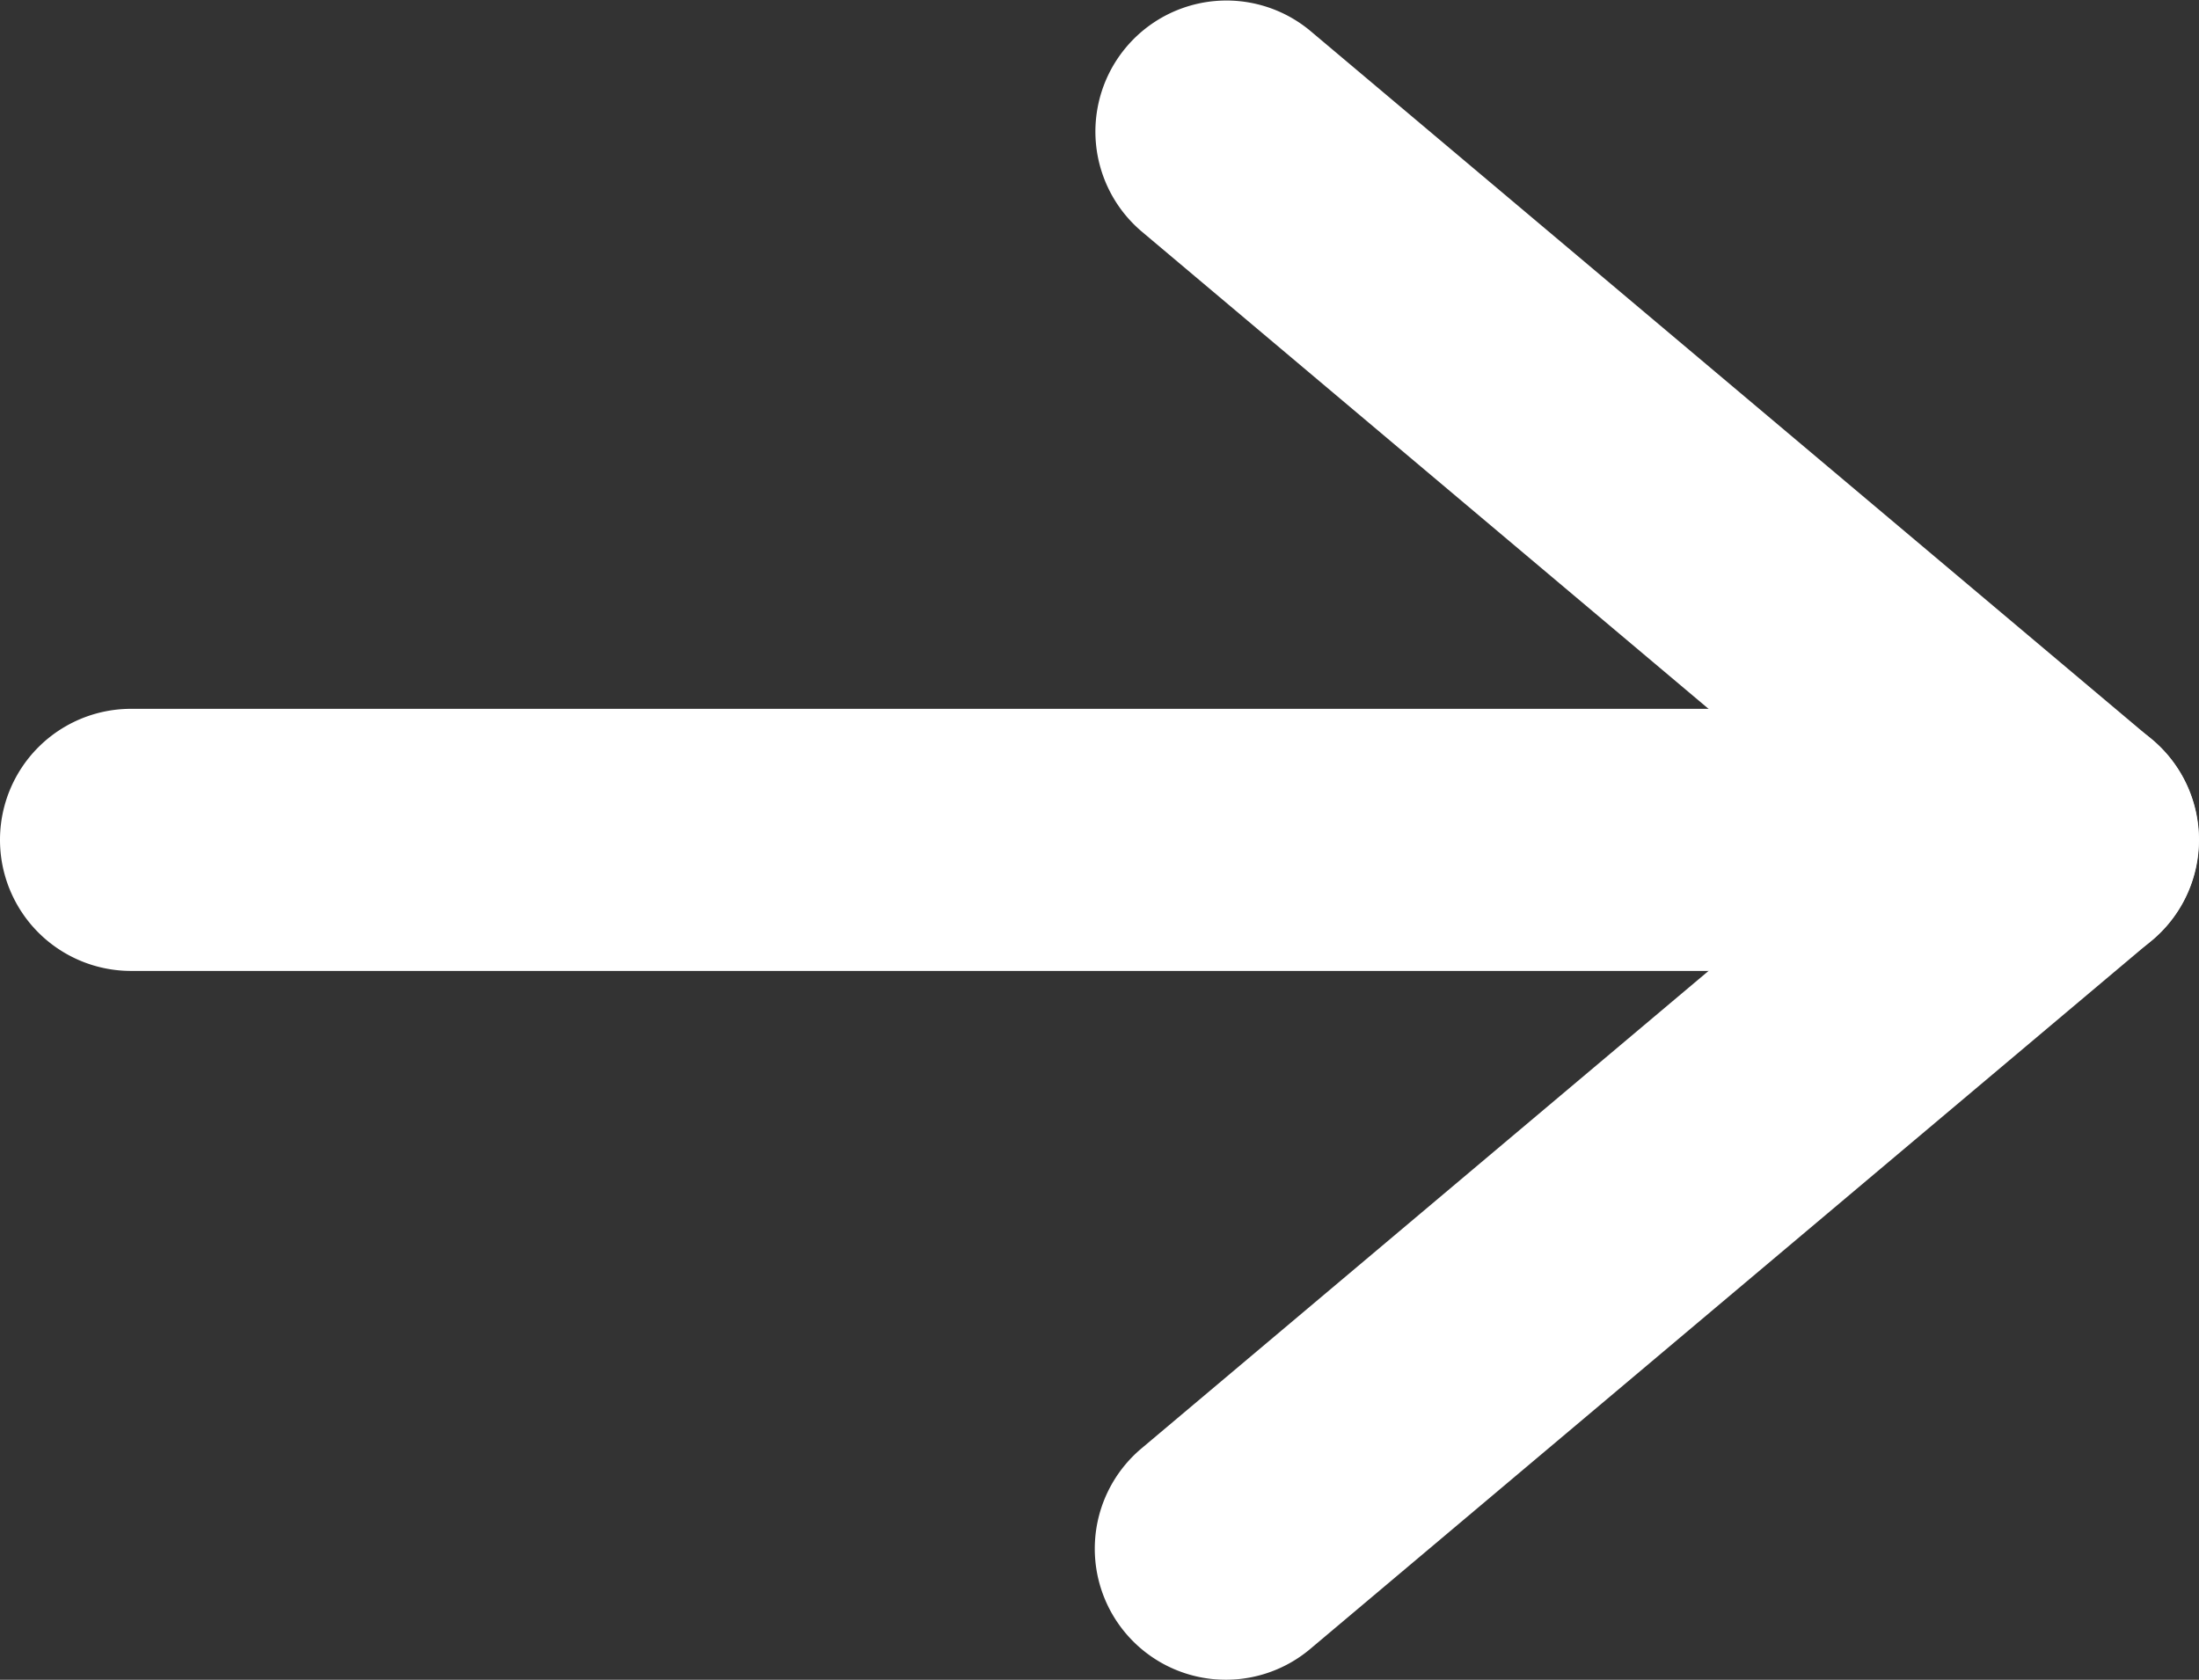 <svg xmlns="http://www.w3.org/2000/svg" width="16.78" height="12.818" viewBox="0 0 16.78 12.818"><rect x="0" y="0" width="16.78" height="12.818" fill="#333333" stroke="none"/><g transform="translate(-889.877 -6073.2)"><path d="M18,23.818a1,1,0,0,1-.645-1.765l5.515-4.644-5.515-4.644a1,1,0,0,1,1.288-1.53l6.424,5.409a1,1,0,0,1,0,1.53l-6.424,5.409A1,1,0,0,1,18,23.818Z" transform="translate(881.232 6062.2)" fill="#fff"/><path d="M12,18H26.78" transform="translate(878.877 6061.609)" fill="#fff"/><path d="M26.78,19H12a1,1,0,0,1,0-2H26.78a1,1,0,0,1,0,2Z" transform="translate(878.877 6061.609)" fill="#fff"/></g></svg>